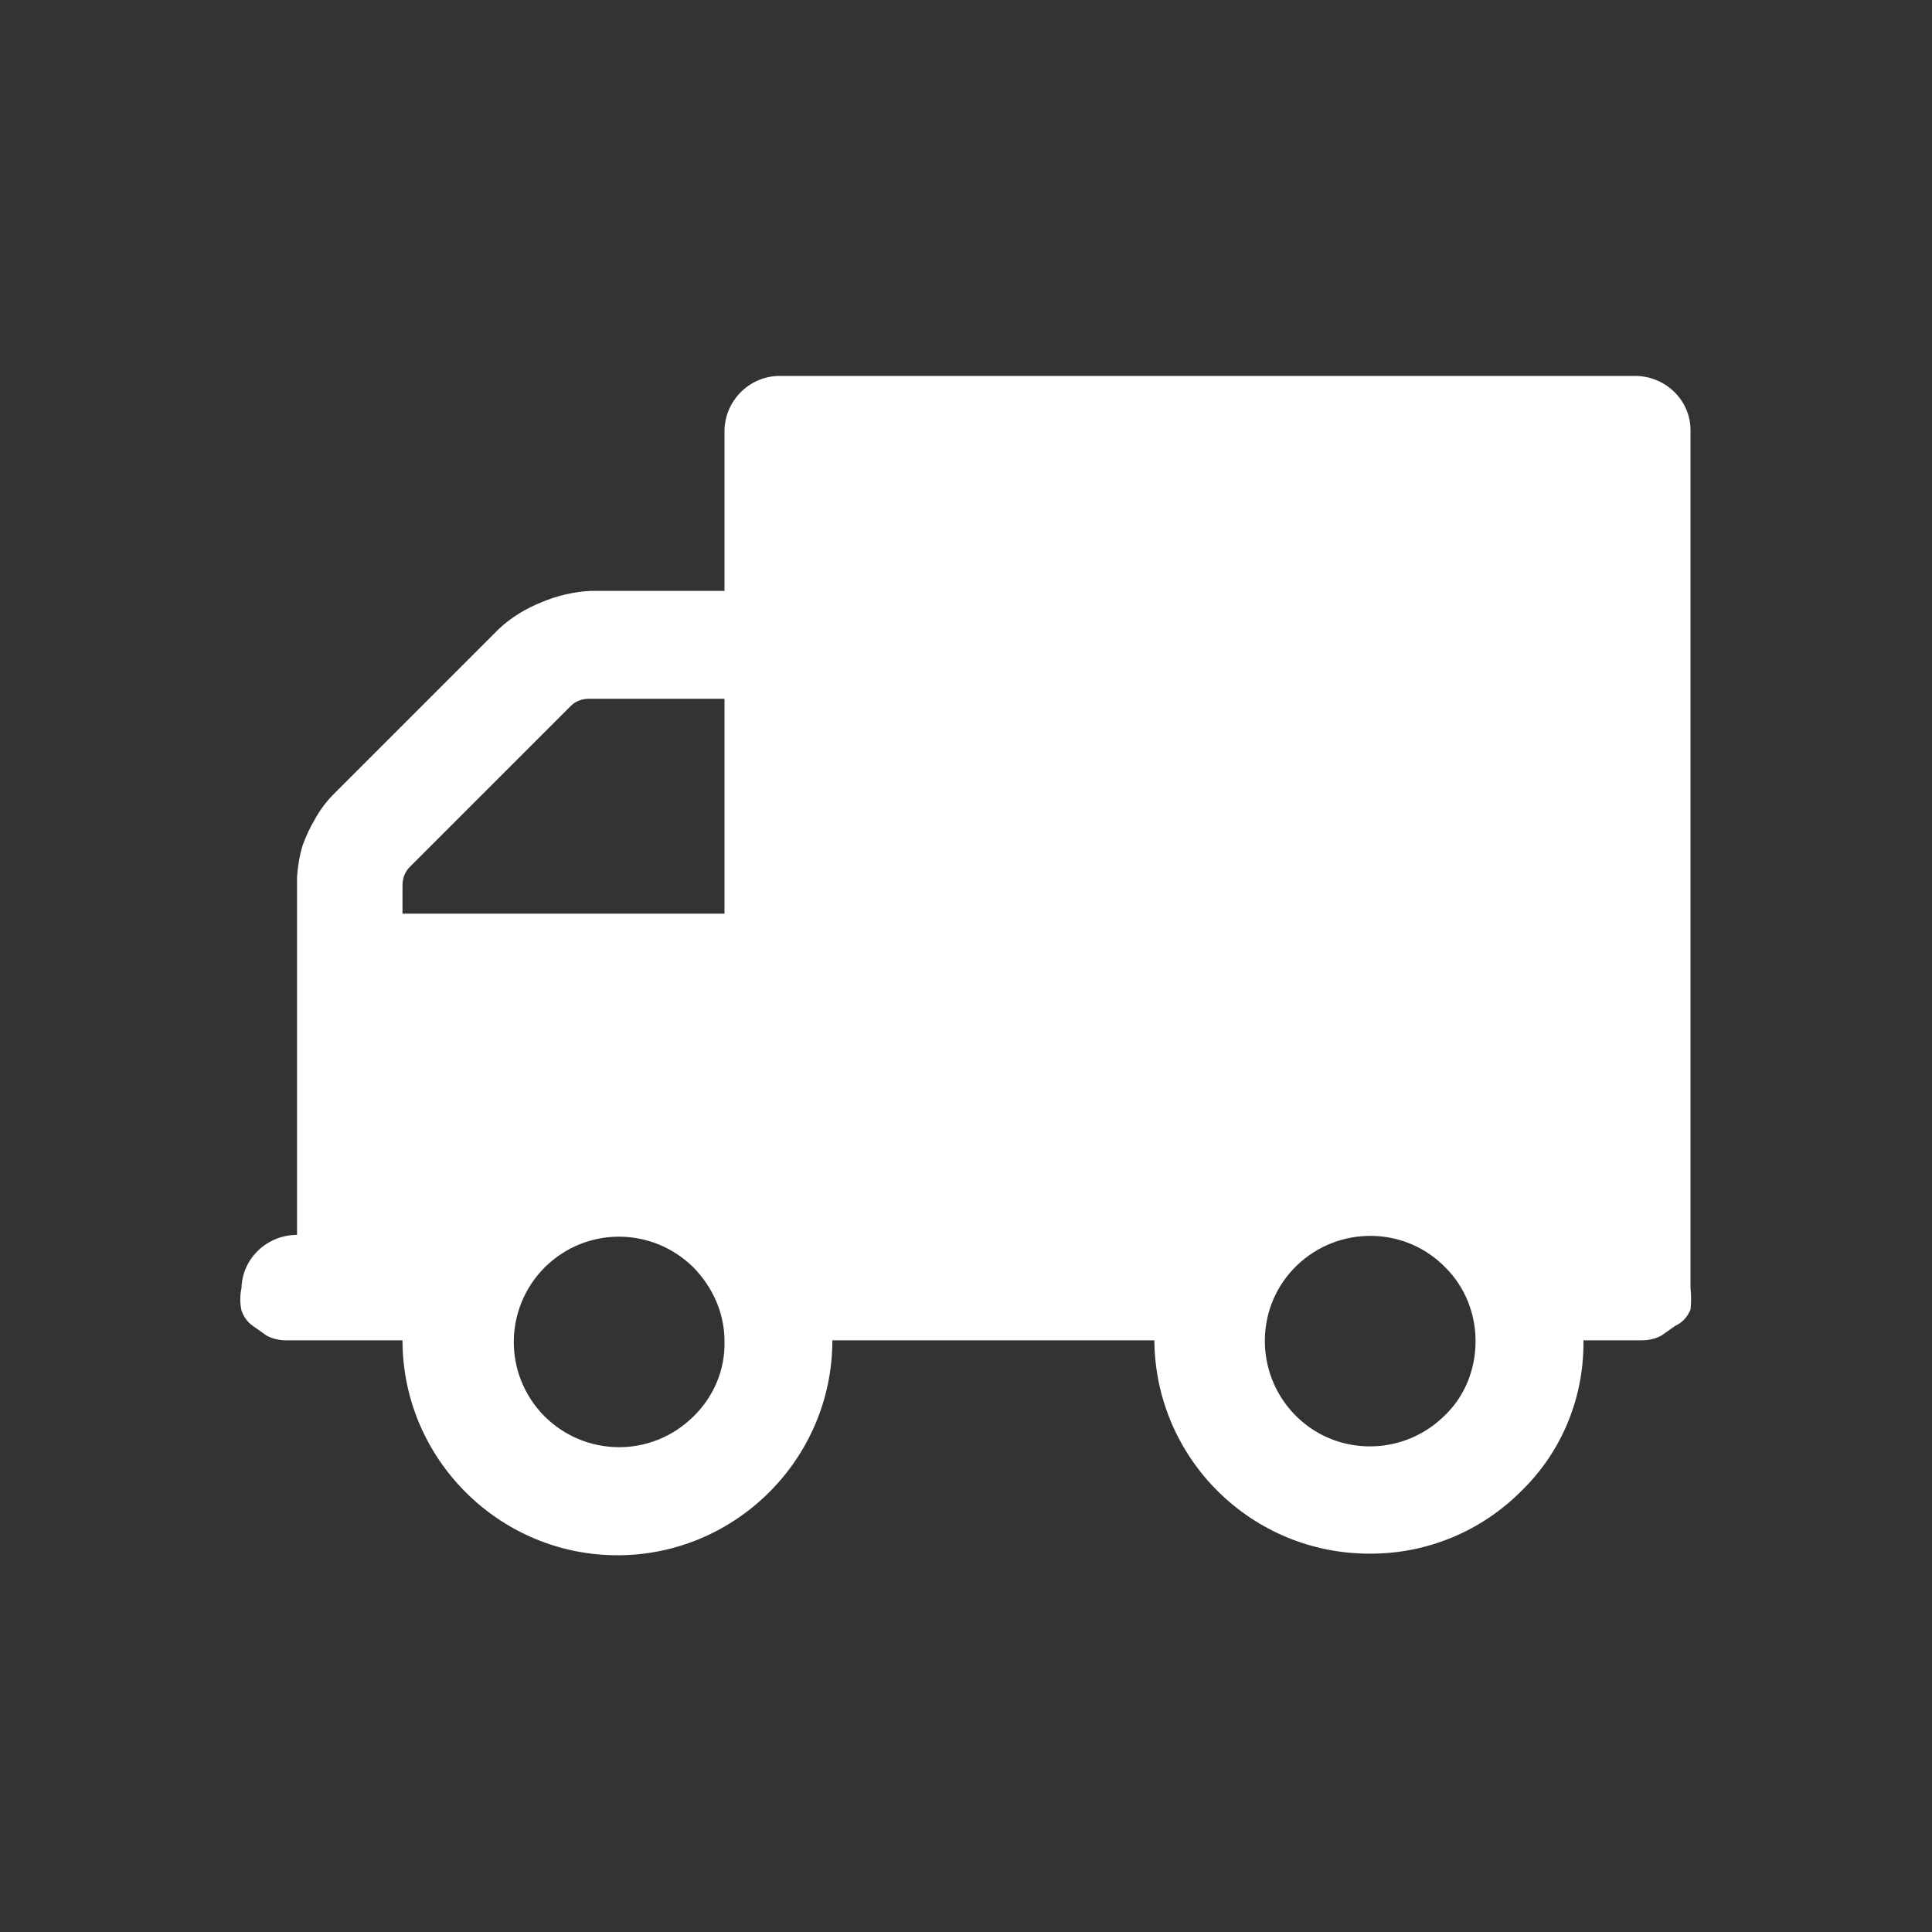 <svg version="1.2" xmlns="http://www.w3.org/2000/svg" xmlns:xlink="http://www.w3.org/1999/xlink" overflow="visible" preserveAspectRatio="none" viewBox="0 0 24 24" width="22" height="22"><rect x="0" y="0" width="24" height="24" fill="#333333" stroke="none"/><g><path xmlns:default="http://www.w3.org/2000/svg" id="truck" d="M8.61,17.6c-0.52,0.51-1.34,0.5-1.85-0.01c-0.51-0.52-0.5-1.34,0.01-1.85c0.52-0.51,1.34-0.5,1.85,0.01  C8.86,16,9,16.32,9,16.66C9.01,17.02,8.86,17.36,8.61,17.6z M5,11.33V11c0-0.09,0.03-0.17,0.09-0.23l2-2  c0.06-0.06,0.14-0.09,0.23-0.09H9v2.67H5V11.33z M17.93,17.6c-0.52,0.5-1.35,0.49-1.85-0.03c-0.5-0.52-0.49-1.35,0.03-1.85  c0.52-0.5,1.35-0.49,1.85,0.03c0.24,0.24,0.37,0.57,0.37,0.91C18.33,17.02,18.19,17.36,17.93,17.6z M21,5.34  C21,4.98,20.7,4.68,20.33,4.67H9.67C9.3,4.68,9.01,4.98,9,5.34v2H7.34C7.13,7.35,6.92,7.4,6.73,7.48C6.53,7.56,6.35,7.67,6.2,7.81  L4.14,9.87c-0.09,0.09-0.17,0.2-0.23,0.31c-0.06,0.1-0.11,0.21-0.15,0.32c-0.04,0.13-0.06,0.26-0.07,0.39c0,0.16,0,0.28,0,0.36  s0,0.21,0,0.4s0,0.31,0,0.36v3.33C3.32,15.34,3.01,15.63,3,16c-0.02,0.09-0.02,0.19,0,0.28c0.03,0.08,0.07,0.14,0.14,0.19l0.17,0.12  c0.07,0.04,0.16,0.06,0.24,0.06h0.23H5c0,1.47,1.2,2.67,2.67,2.67s2.67-1.2,2.67-2.67h4c0.01,1.47,1.21,2.66,2.69,2.65  c0.7,0,1.37-0.28,1.86-0.77c0.51-0.49,0.79-1.17,0.78-1.88h0.5h0.23c0.08,0,0.17-0.02,0.24-0.06l0.17-0.12  c0.09-0.04,0.15-0.11,0.19-0.2c0.01-0.09,0.01-0.18,0-0.27V5.34L21,5.34z" style="fill: rgb(255, 255, 255);" vector-effect="non-scaling-stroke"/></g></svg>